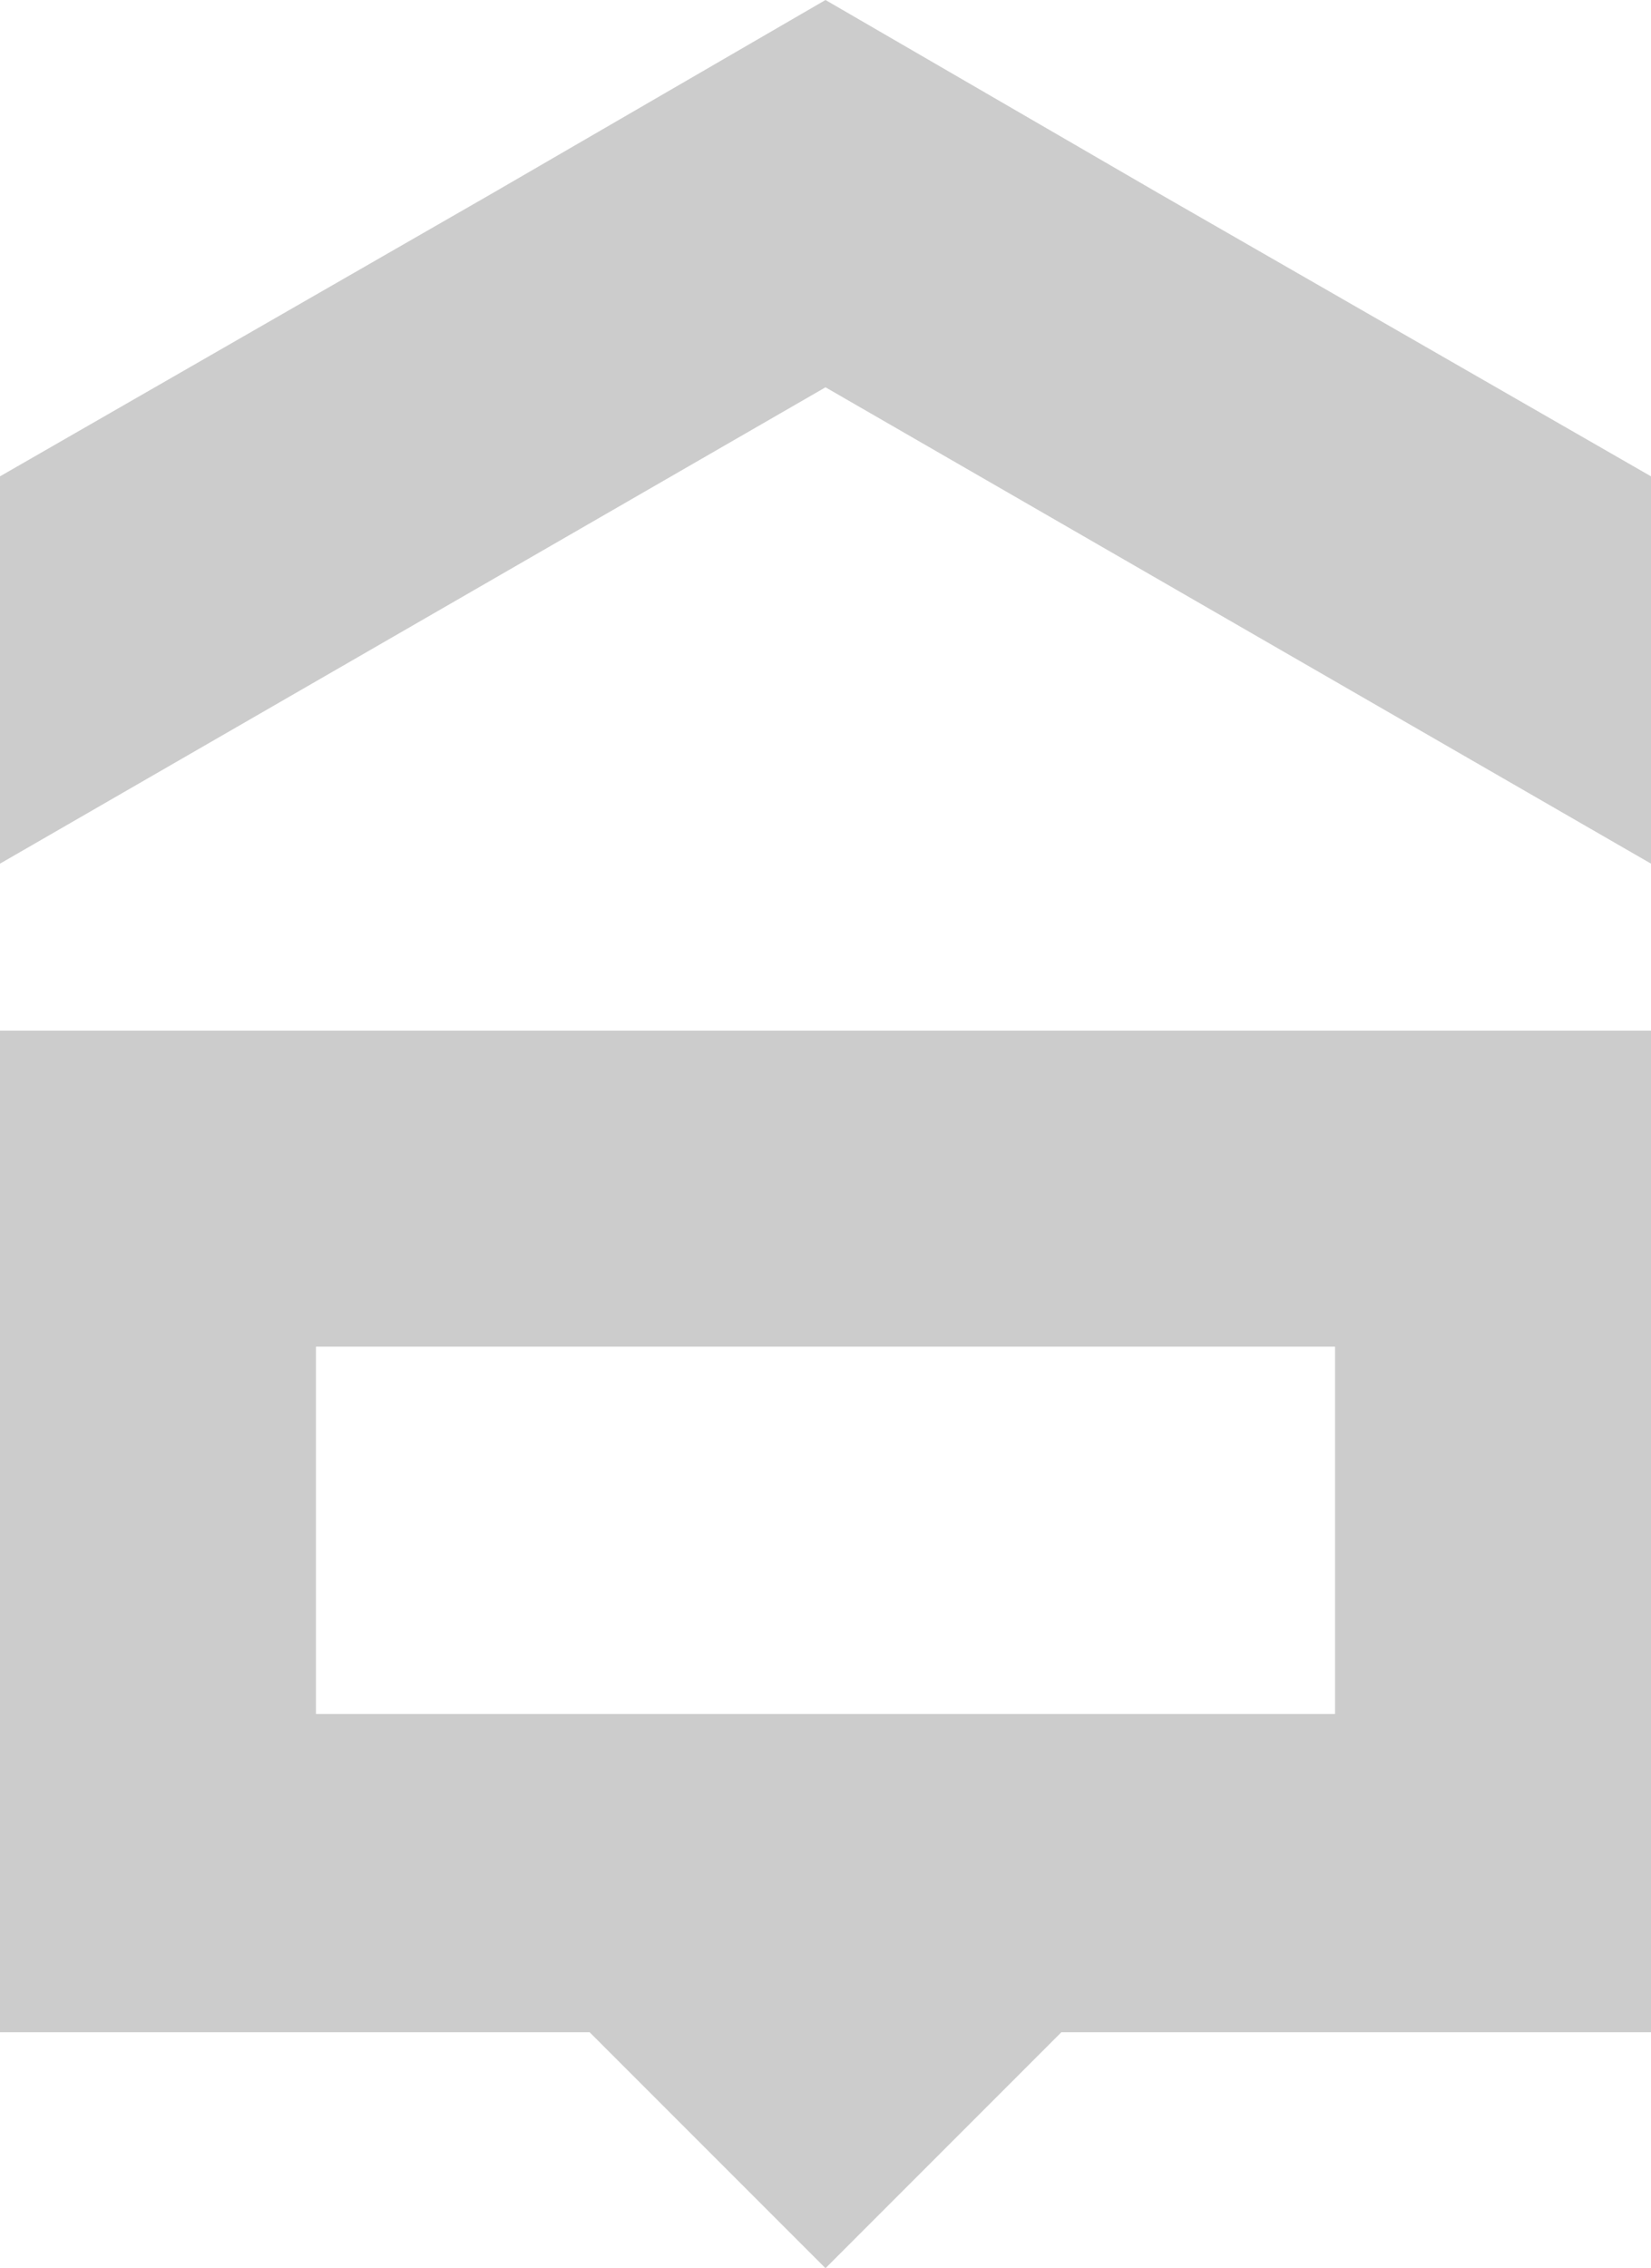 <?xml version="1.0" encoding="UTF-8"?> <!-- Generator: Adobe Illustrator 18.0.0, SVG Export Plug-In . SVG Version: 6.00 Build 0) --> <svg xmlns="http://www.w3.org/2000/svg" xmlns:xlink="http://www.w3.org/1999/xlink" id="Слой_1" x="0px" y="0px" viewBox="0 0 74.2 101.9" xml:space="preserve"> <g> <g> <polygon fill="#CCCCCC" points="52.1,8.7 37.1,0 22.1,8.7 0,21.4 0,38.8 37.1,17.4 74.2,38.8 74.2,21.4 "></polygon> <path fill="#CCCCCC" d="M0,46.3v45h26.5l10.6,10.6l10.6-10.6h26.5v-45H0z M60,77H14.2V60.5H60V77z"></path> </g> </g> </svg> 
